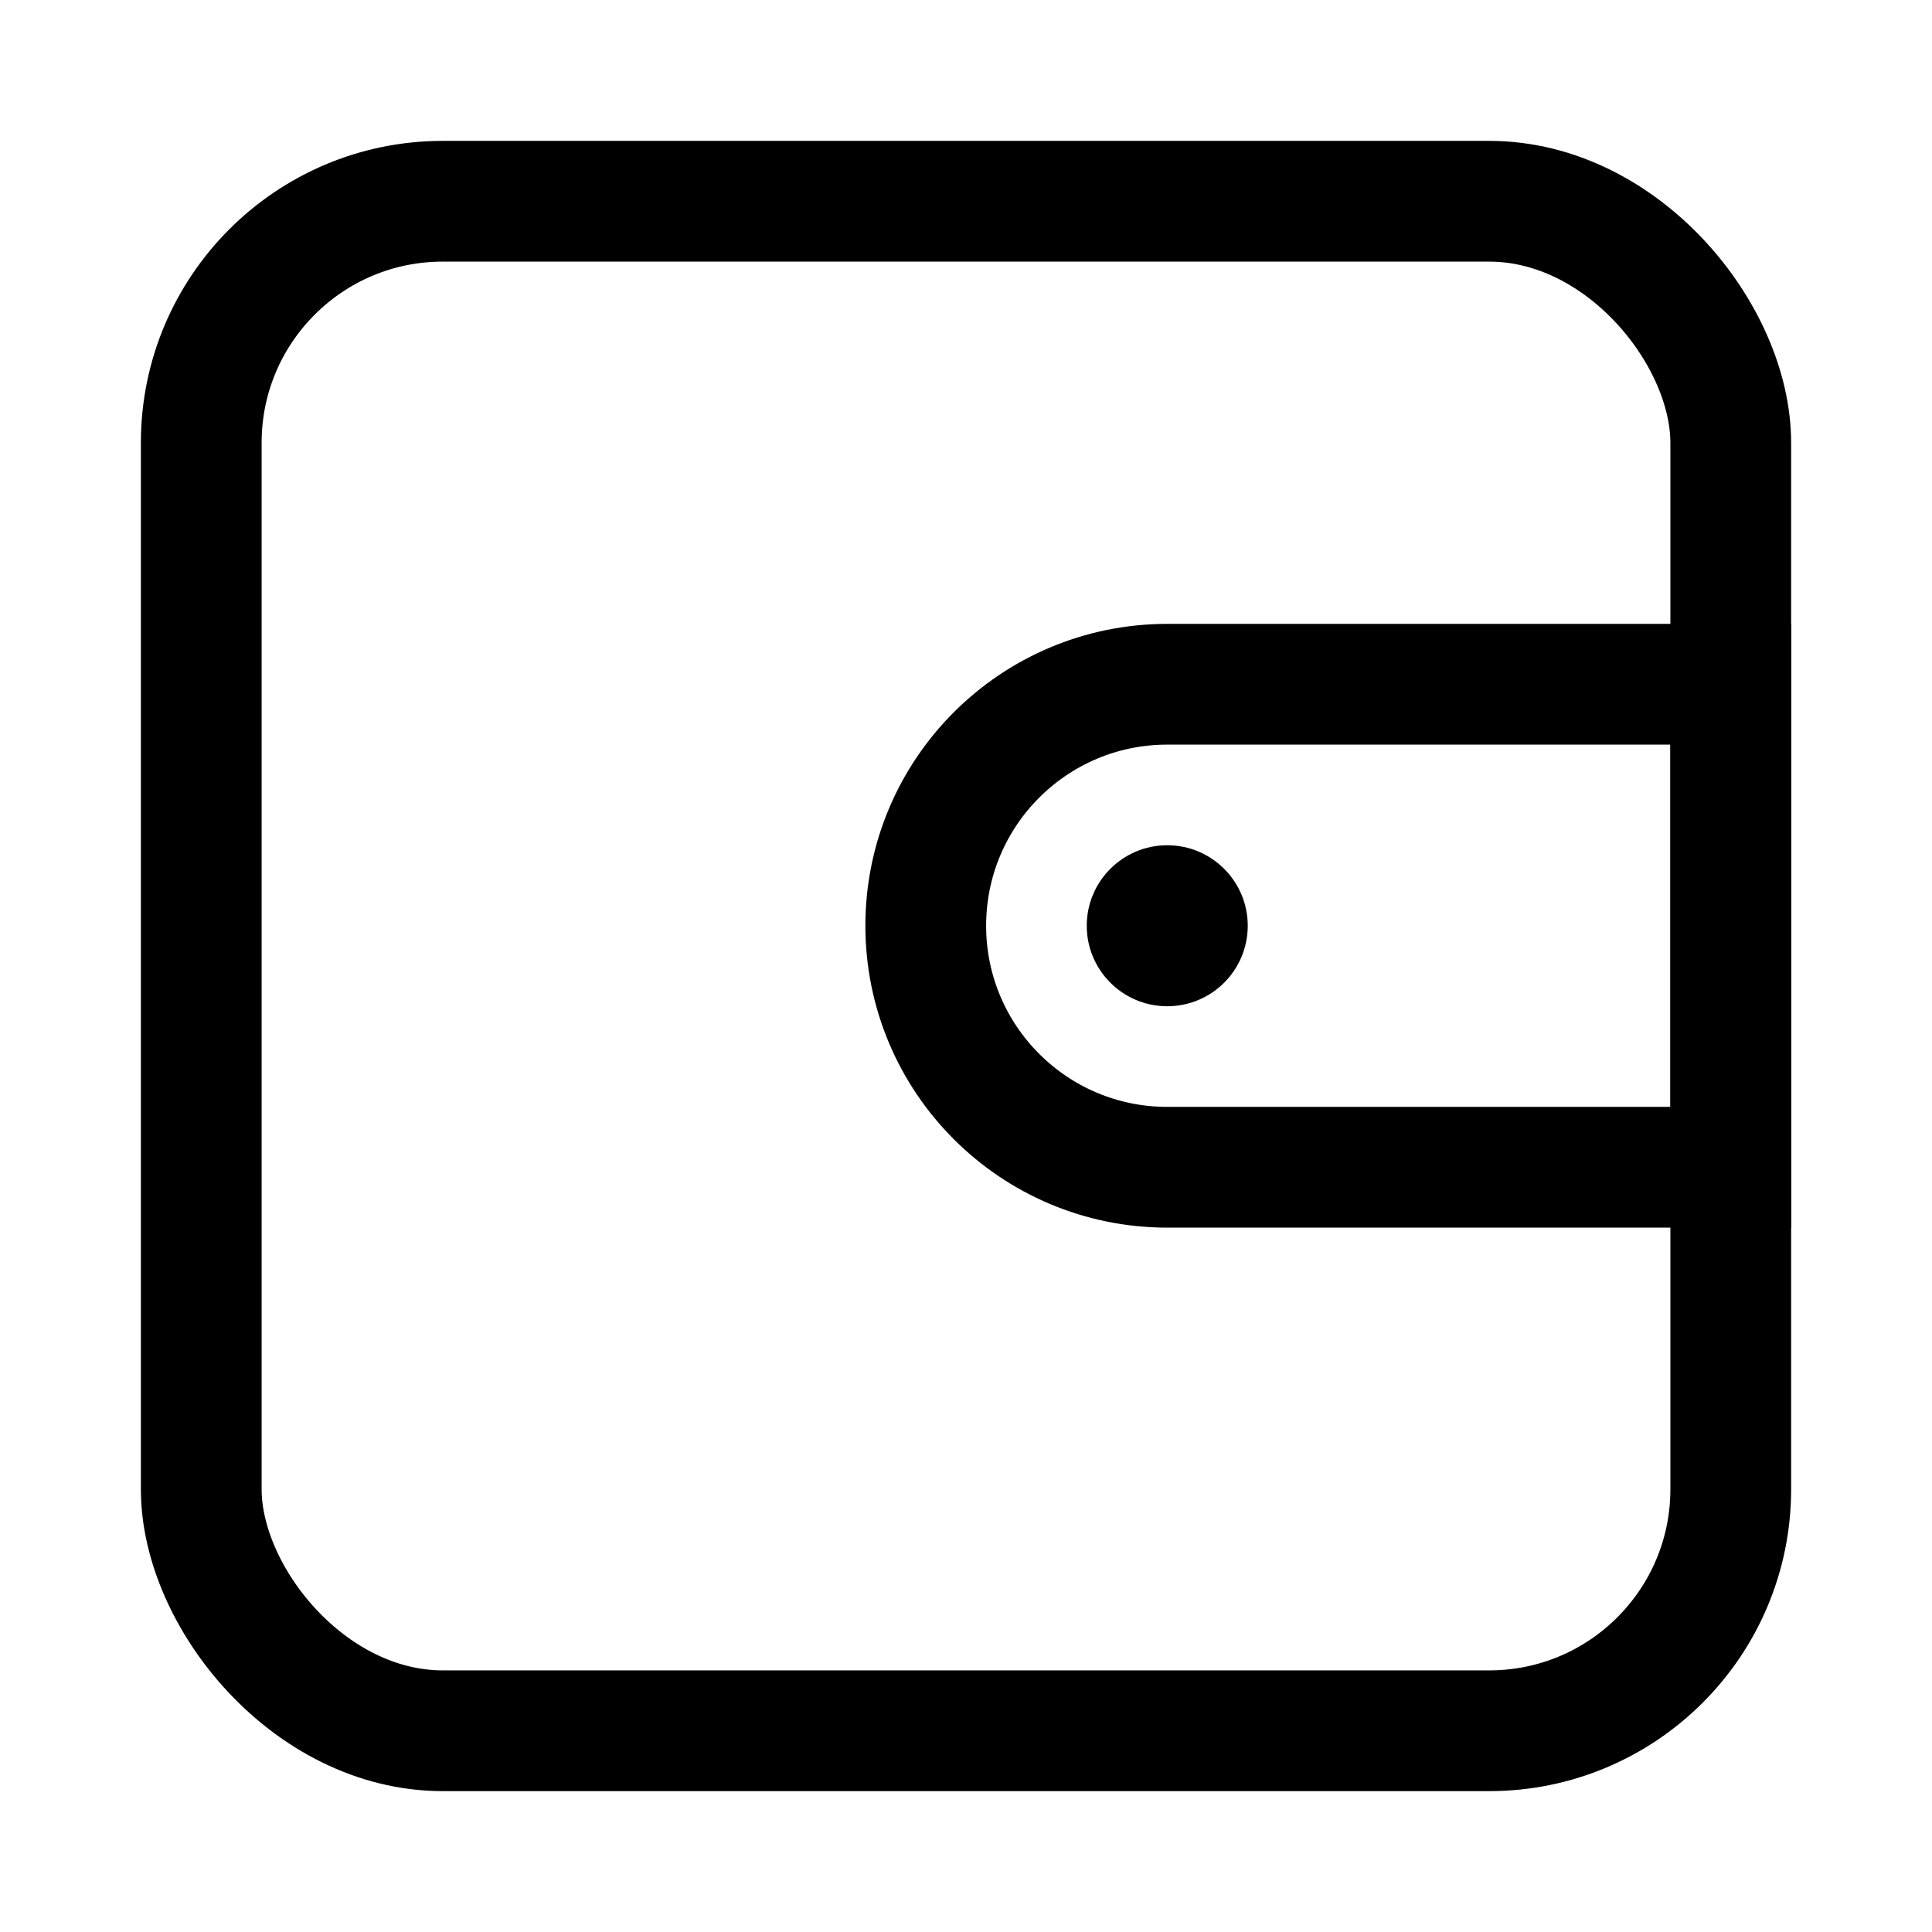<svg width="24" height="24" viewBox="0 0 24 24" fill="none" xmlns="http://www.w3.org/2000/svg">
<rect width="24" height="24" fill="white"/>
<rect x="2.5" y="2.5" width="19" height="19" rx="3" stroke="black" stroke-width="1.5"/>
<path d="M11.5 11.5C11.5 9.843 12.843 8.5 14.5 8.5H21.5V14.5H14.5C12.843 14.5 11.5 13.157 11.5 11.5Z" stroke="black" stroke-width="1.5"/>
<circle cx="14.5" cy="11.5" r="1" fill="black"/>
</svg>
